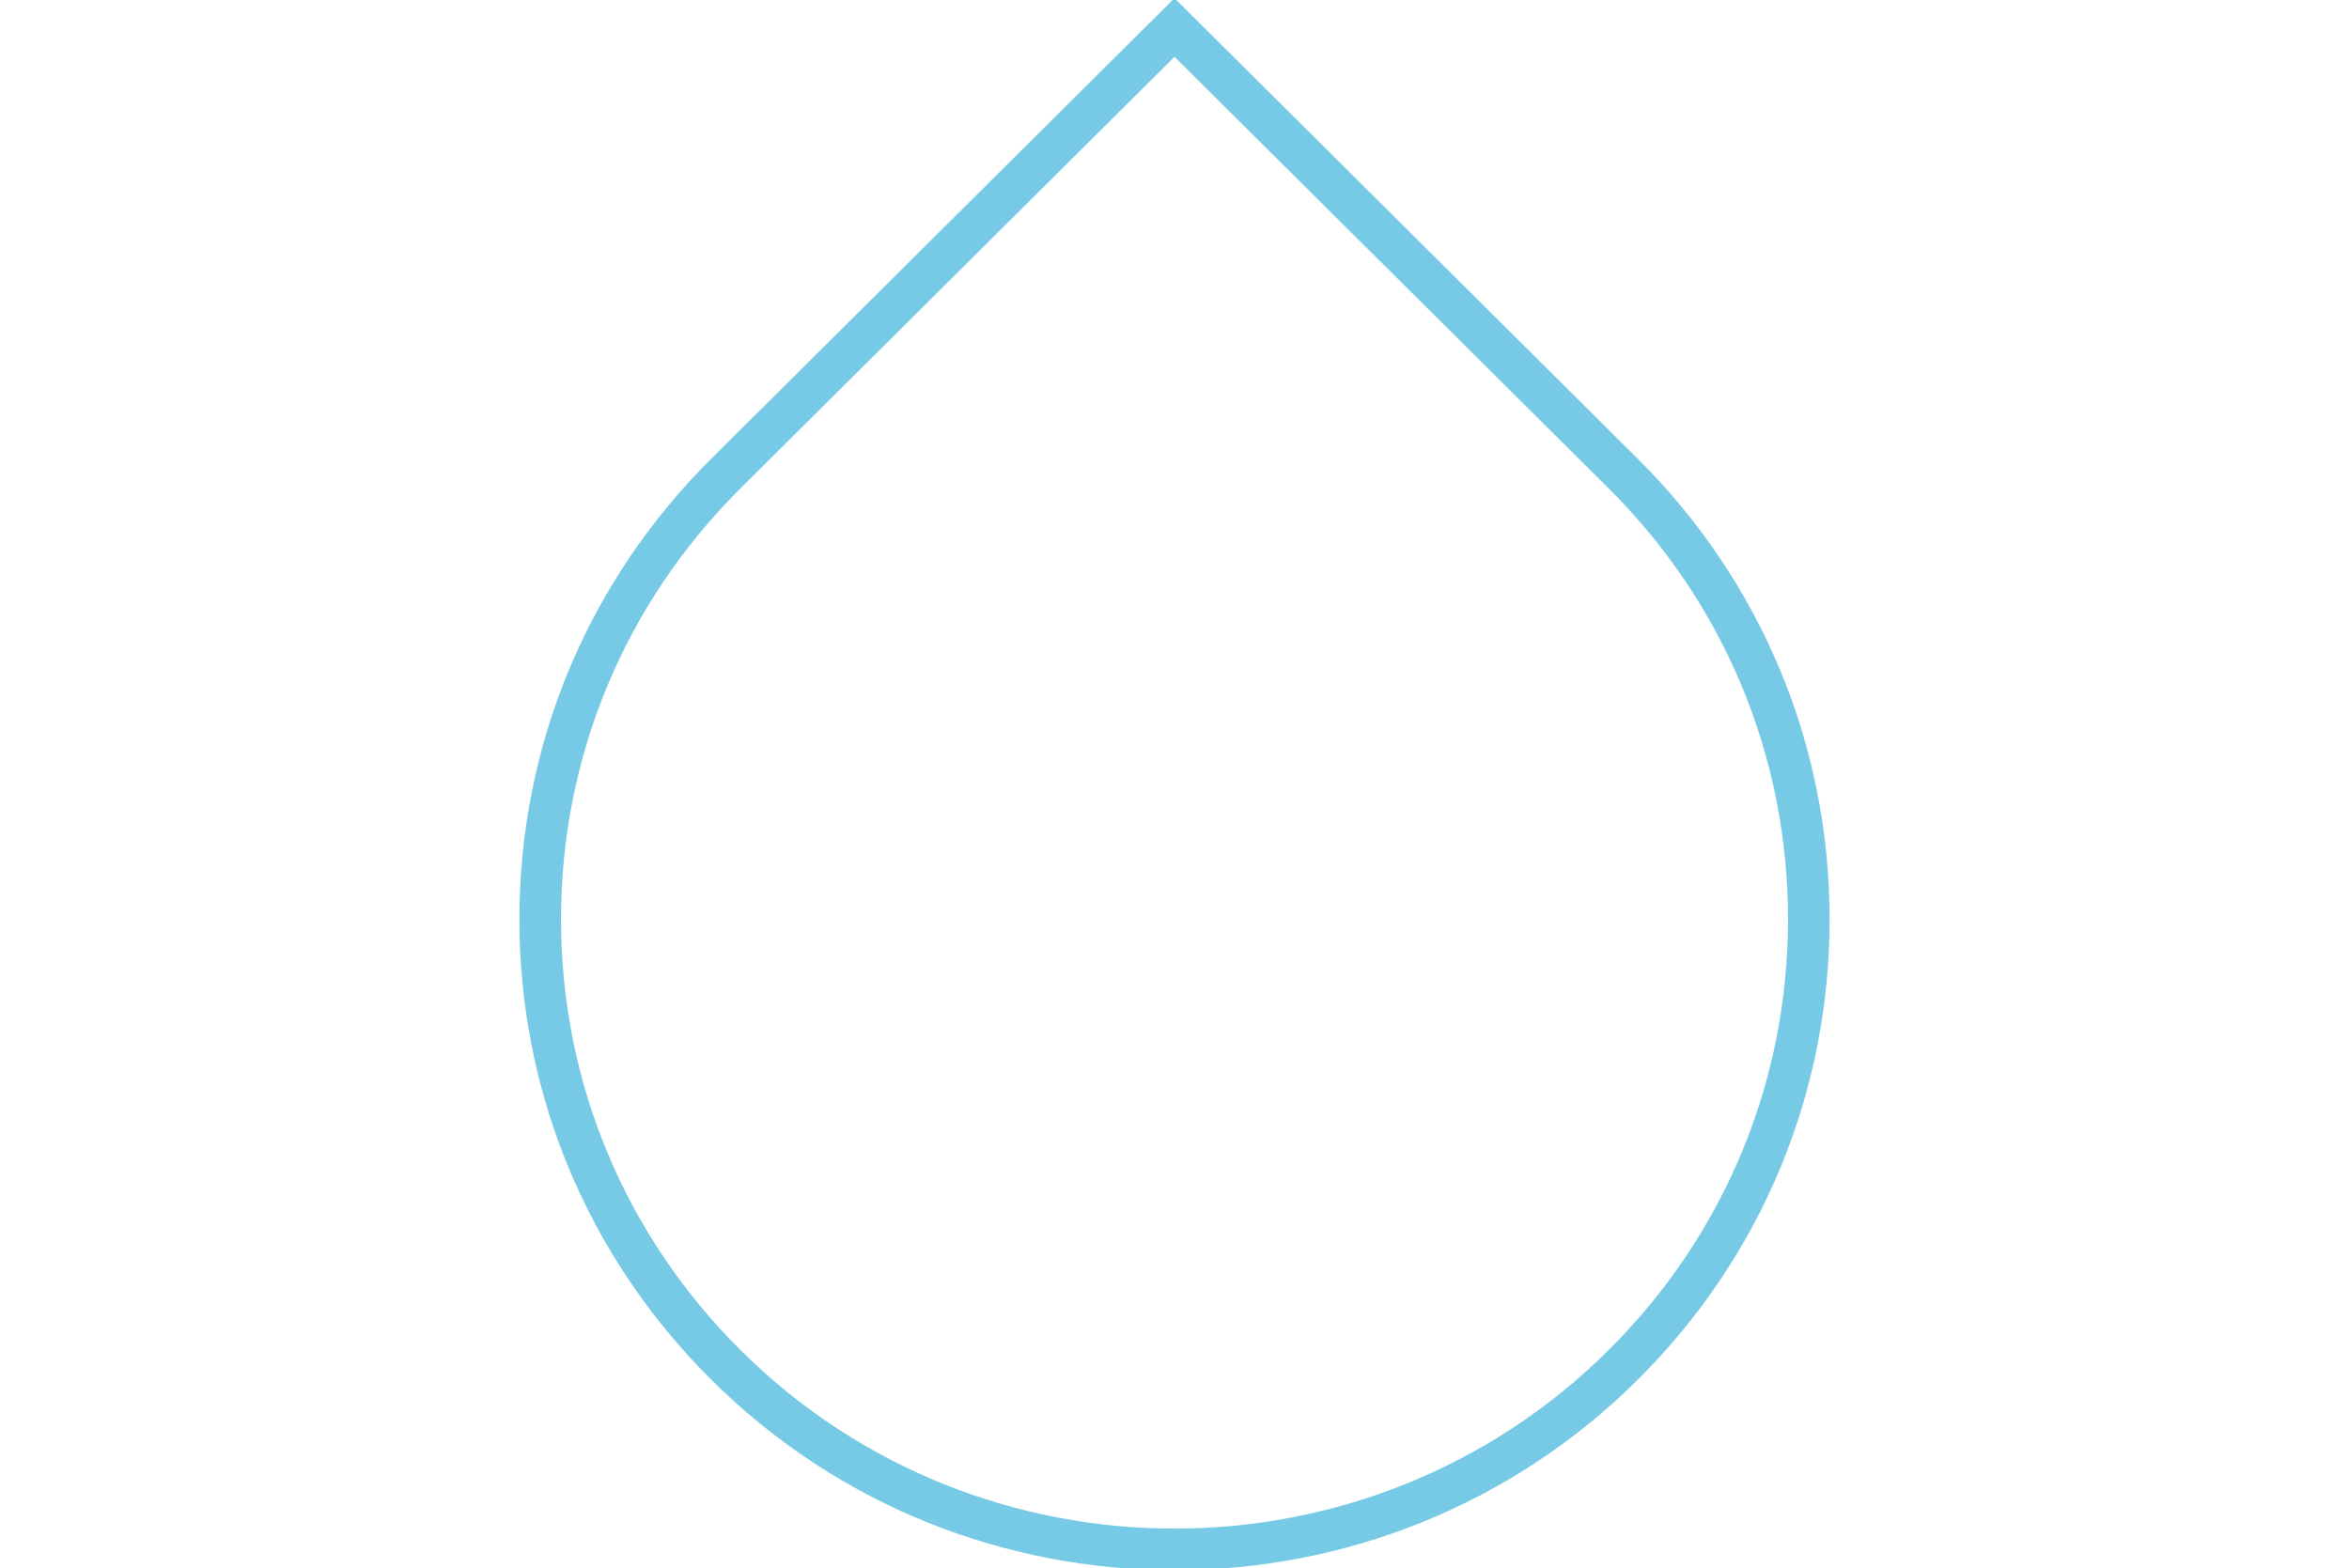 <?xml version="1.0" encoding="UTF-8"?>
<svg id="uuid-3579b647-12f9-4efb-ab54-29c63a95fa59" data-name="Ebene 1" xmlns="http://www.w3.org/2000/svg" width="781.7" height="522" viewBox="0 0 781.7 522">
  <path d="M390.85,522.59c-55.83,0-111.65-21.12-154.15-63.39-41.17-40.95-63.85-95.36-63.85-153.26s22.68-112.33,63.85-153.28L390.85-.61l154.15,153.28c41.17,40.95,63.85,95.38,63.85,153.28s-22.68,112.32-63.85,153.26c-42.5,42.26-98.32,63.39-154.15,63.39v-.02ZM390.85,18.91l-144.38,143.57c-38.56,38.33-59.78,89.28-59.78,143.45s21.23,105.12,59.78,143.45c79.62,79.16,209.16,79.16,288.79,0,38.54-38.32,59.76-89.28,59.76-143.45s-21.23-105.14-59.76-143.45L390.85,18.91Z" style="fill: #77cae5;"/>
</svg>